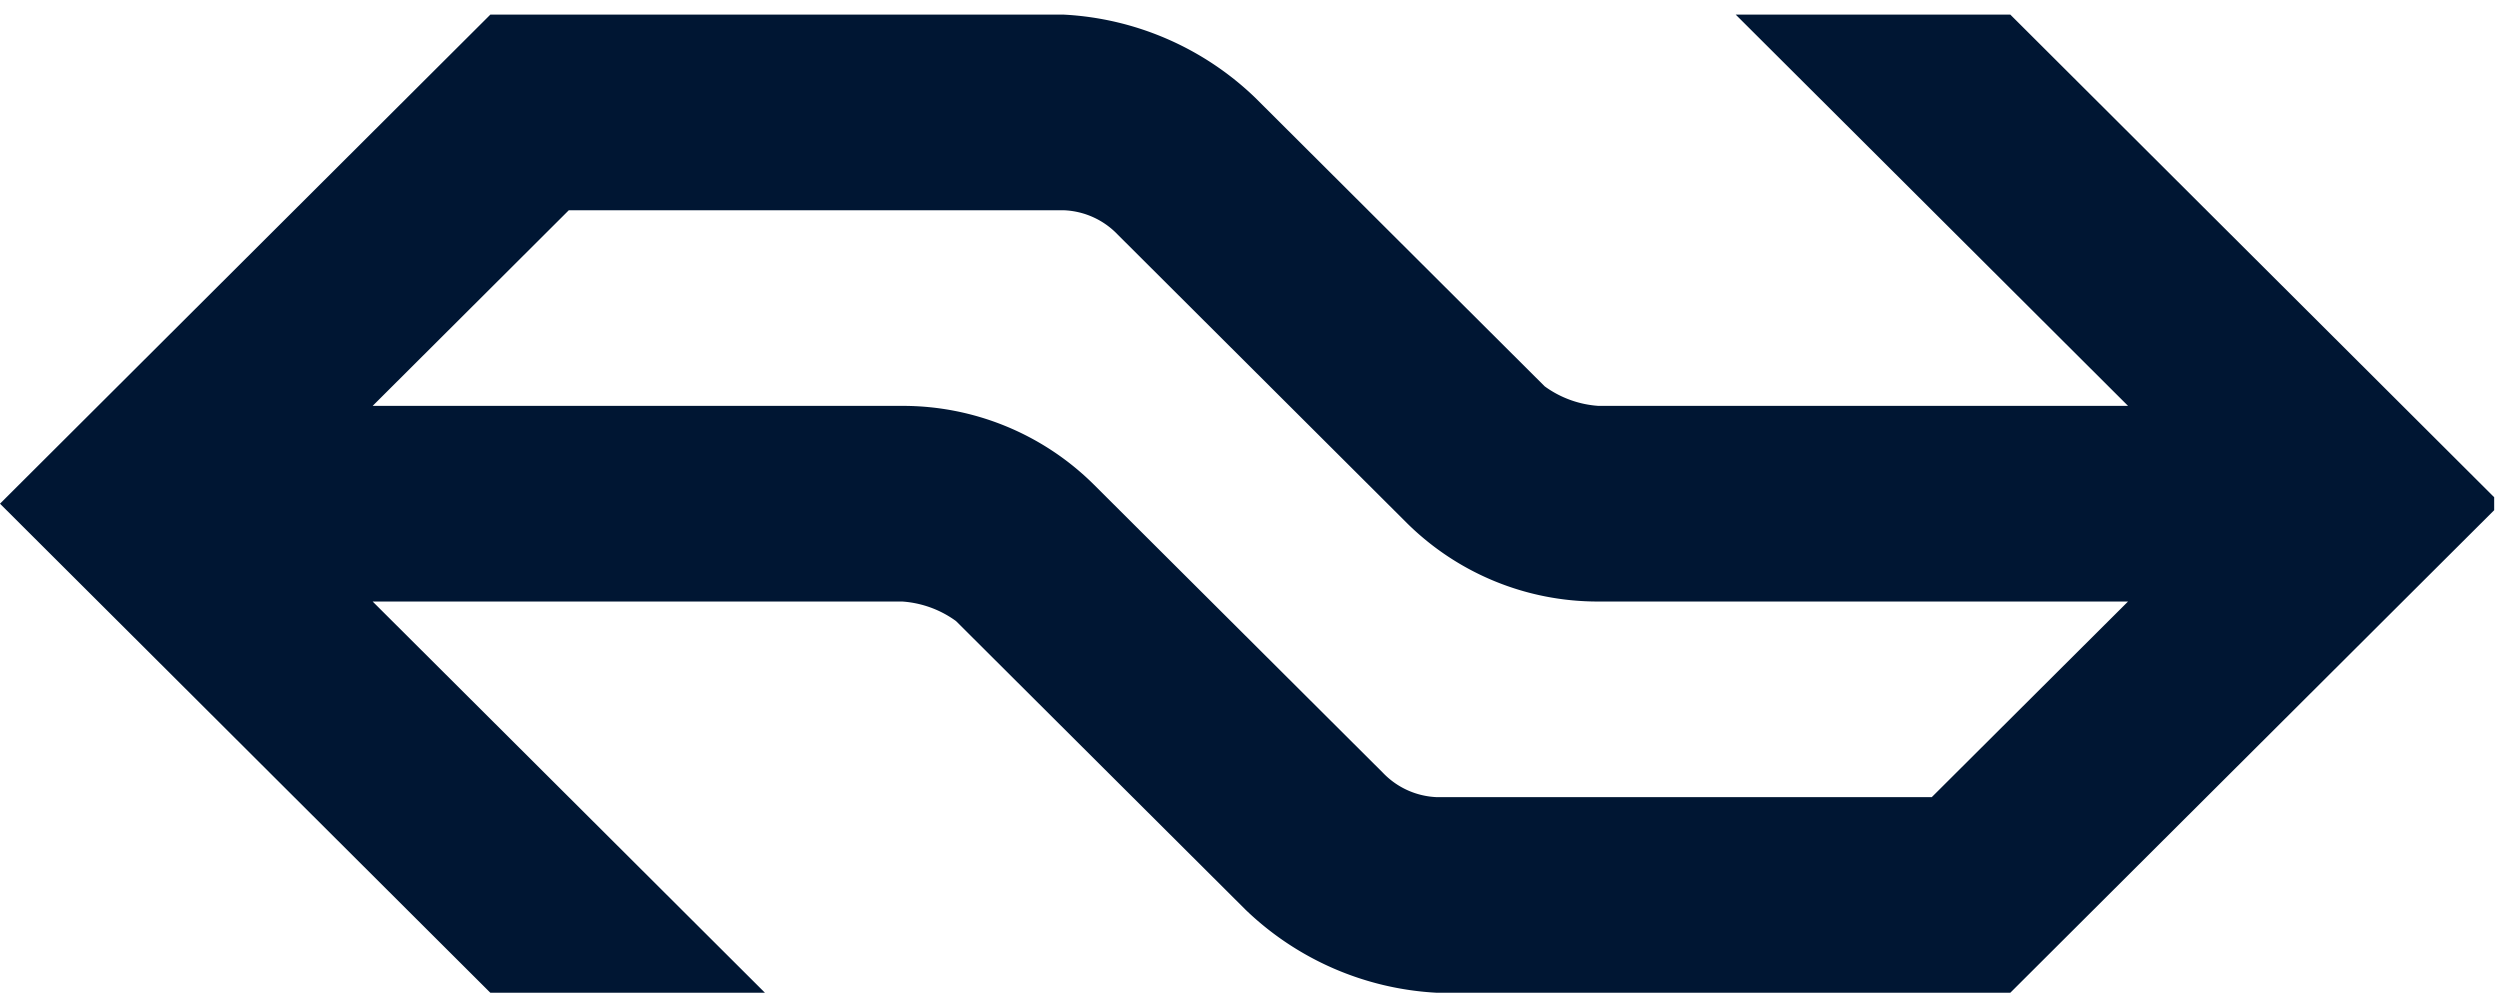 <svg xmlns="http://www.w3.org/2000/svg" width="82" height="33" fill="none"><g clip-path="url(#a)"><path fill="#001633" d="M35.864 15.88a8.891 8.891 0 0 0-6.272-2.567H12.223l6.433-6.416H34.9c.67.028 1.303.316 1.765.802l9.488 9.464a8.891 8.891 0 0 0 6.272 2.567h17.374l-6.437 6.416h-16.24a2.585 2.585 0 0 1-1.765-.802l-9.493-9.464Zm4.986 13.955a9.785 9.785 0 0 0 6.272 2.727h18.816l16.084-16.04L65.939.48h-9.007L69.8 13.313H52.43a3.385 3.385 0 0 1-1.764-.641l-9.493-9.465A9.785 9.785 0 0 0 34.9.48H16.083L0 16.521l16.083 16.041h9.007L12.223 19.73h17.37a3.383 3.383 0 0 1 1.764.641l9.493 9.464Z"/></g><defs><clipPath id="a"><path fill="#fff" d="M0 .48h81.809v32.082H0z"/></clipPath></defs></svg>